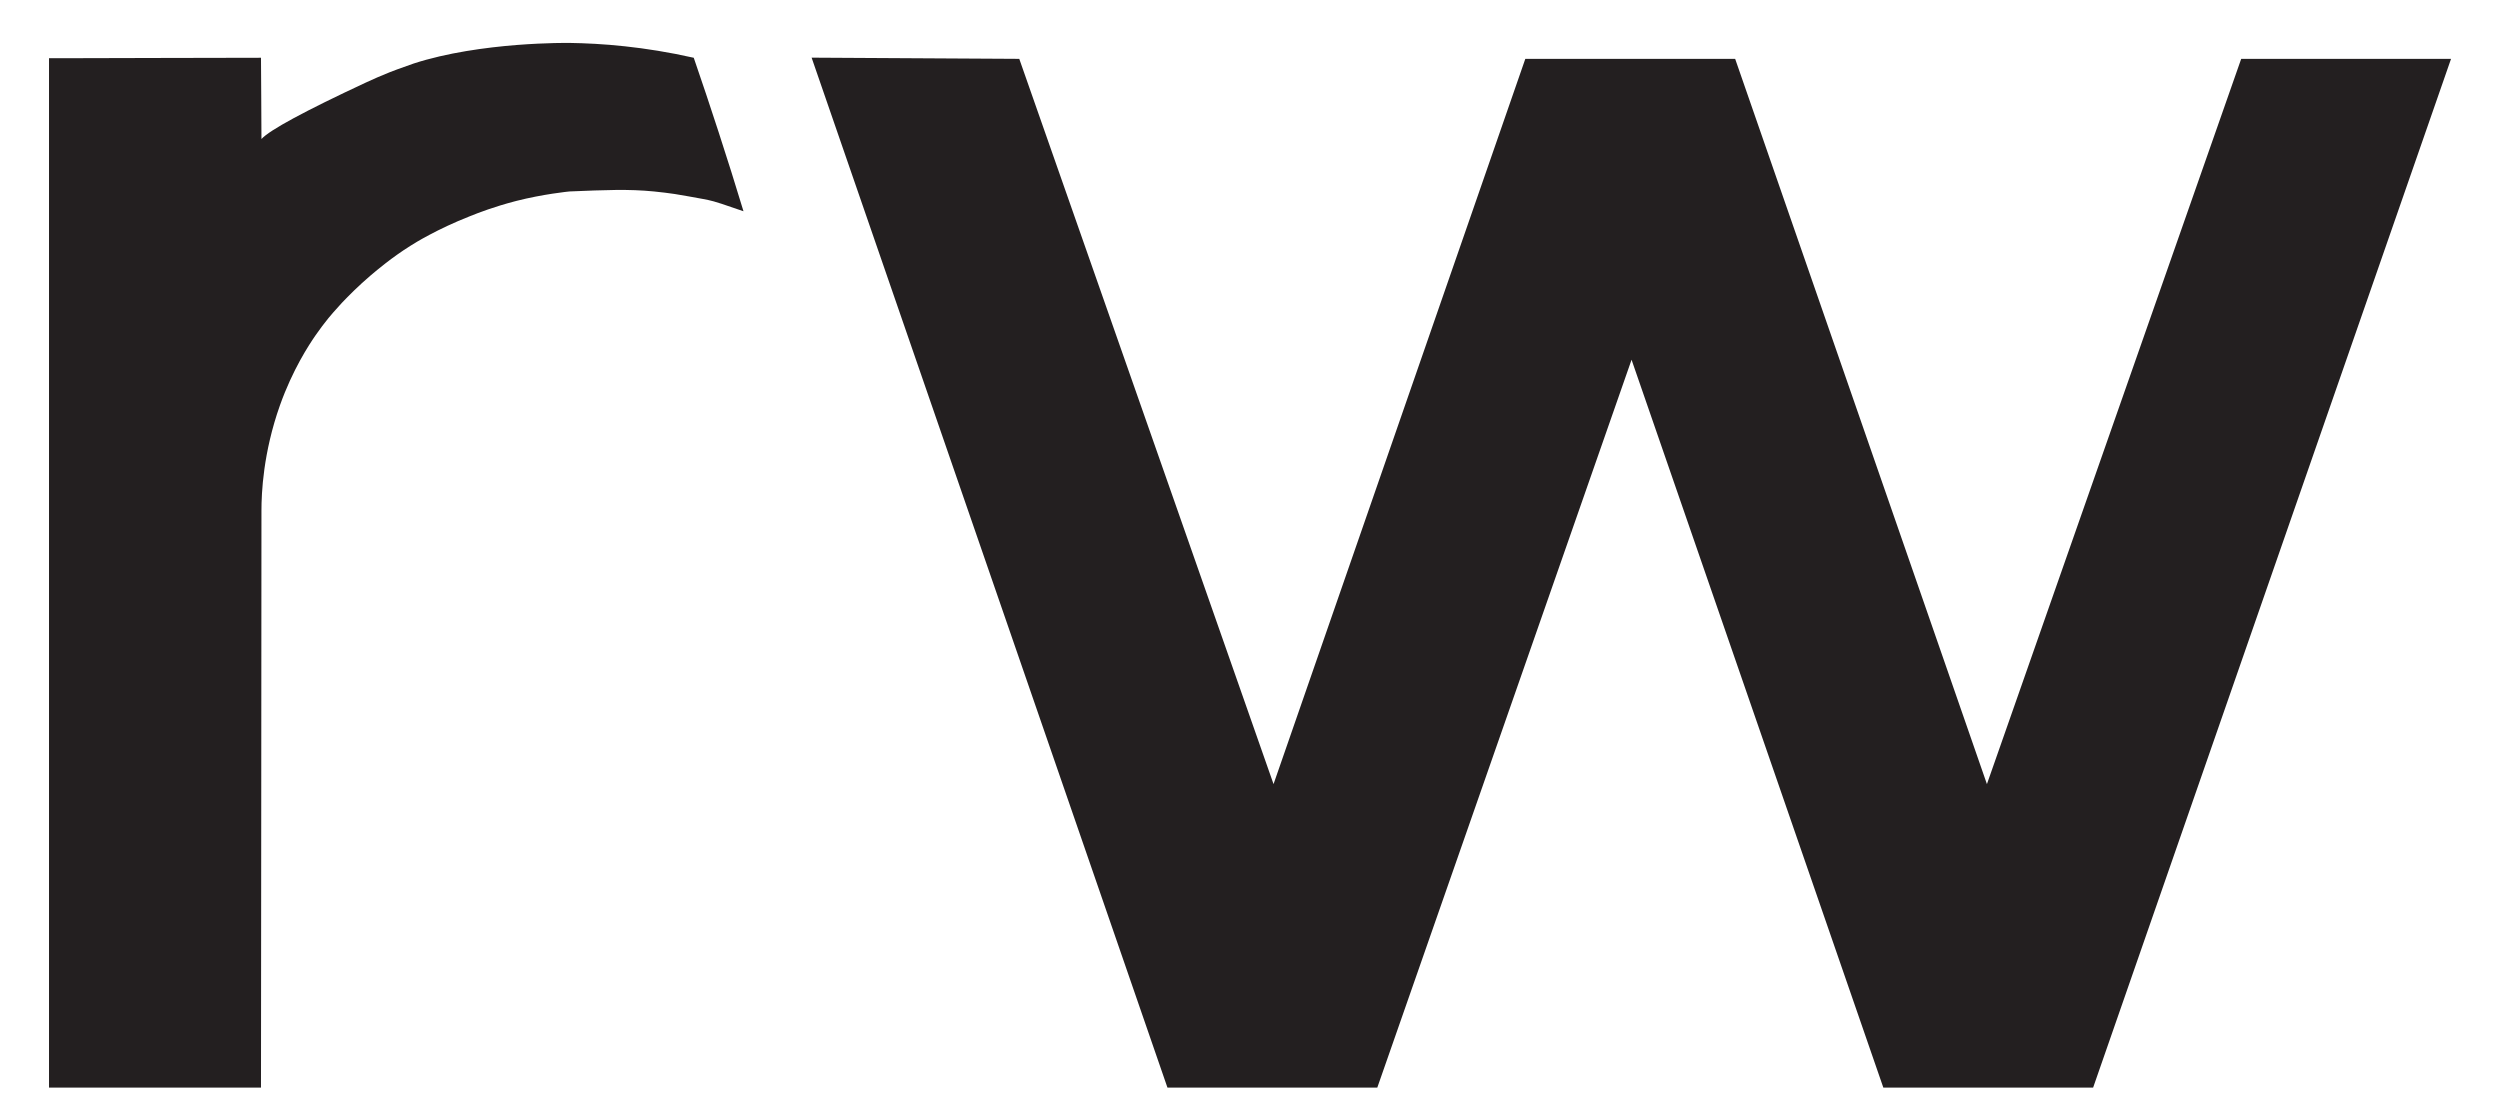 <svg width="48" height="21" viewBox="0 0 48 21" fill="none" xmlns="http://www.w3.org/2000/svg">
<path d="M14.275 4.056C14.062 3.982 13.937 3.94 13.855 3.913C13.774 3.887 13.738 3.876 13.702 3.866C13.632 3.847 13.568 3.833 13.495 3.82C13.42 3.806 13.336 3.791 13.225 3.771C13.167 3.76 13.072 3.744 12.956 3.725C12.839 3.708 12.7 3.69 12.556 3.676C12.311 3.652 12.083 3.645 11.827 3.647C11.571 3.65 11.287 3.661 10.932 3.676C10.931 3.676 10.899 3.68 10.843 3.686C10.787 3.693 10.706 3.704 10.611 3.718C10.421 3.747 10.167 3.793 9.912 3.858C9.905 3.86 9.898 3.862 9.891 3.864C9.886 3.864 9.882 3.866 9.882 3.866C9.684 3.918 9.513 3.972 9.37 4.021C9.227 4.07 9.111 4.116 9.023 4.151C8.703 4.277 8.44 4.405 8.245 4.509C8.05 4.612 7.923 4.692 7.876 4.722C7.692 4.838 7.537 4.951 7.41 5.049C7.283 5.147 7.184 5.231 7.112 5.292C6.882 5.489 6.699 5.673 6.562 5.817C6.427 5.962 6.34 6.068 6.306 6.108C6.266 6.159 6.225 6.21 6.184 6.264C6.144 6.317 6.103 6.374 6.062 6.433C5.997 6.527 5.886 6.693 5.761 6.921C5.636 7.149 5.497 7.439 5.375 7.782C5.213 8.238 5.125 8.659 5.076 9.009C5.028 9.358 5.02 9.635 5.02 9.8C5.019 11.648 5.018 13.494 5.016 15.342C5.015 17.188 5.013 19.035 5.011 20.882H0.941V1.118H1.124C1.772 1.115 2.42 1.114 3.068 1.113C3.716 1.111 4.363 1.11 5.011 1.109C5.013 1.369 5.015 1.629 5.016 1.889C5.018 2.149 5.019 2.409 5.02 2.669C5.101 2.581 5.309 2.447 5.642 2.267C5.975 2.087 6.434 1.86 7.02 1.587C7.097 1.551 7.173 1.518 7.249 1.484C7.326 1.45 7.404 1.418 7.485 1.386C7.485 1.386 7.541 1.364 7.627 1.332C7.712 1.3 7.827 1.259 7.941 1.22C8.582 1.011 9.329 0.911 9.917 0.864C10.504 0.818 10.932 0.824 10.932 0.824C11.238 0.829 11.596 0.845 11.998 0.889C12.398 0.932 12.842 1.001 13.32 1.109C13.4 1.343 13.481 1.578 13.56 1.816C13.64 2.053 13.719 2.293 13.797 2.535C13.881 2.792 13.962 3.047 14.042 3.301C14.121 3.554 14.199 3.806 14.275 4.056Z" fill="#231F20"/>
<path d="M15.582 1.107C16.911 1.114 18.241 1.122 19.57 1.13L24.452 15.055L29.286 1.13H33.315L38.149 15.055L43.031 1.13H47.06L40.188 20.882H36.16L31.326 6.907L26.444 20.882H22.415C20.138 14.29 17.86 7.699 15.583 1.107H15.582Z" fill="#231F20"/>
</svg>
